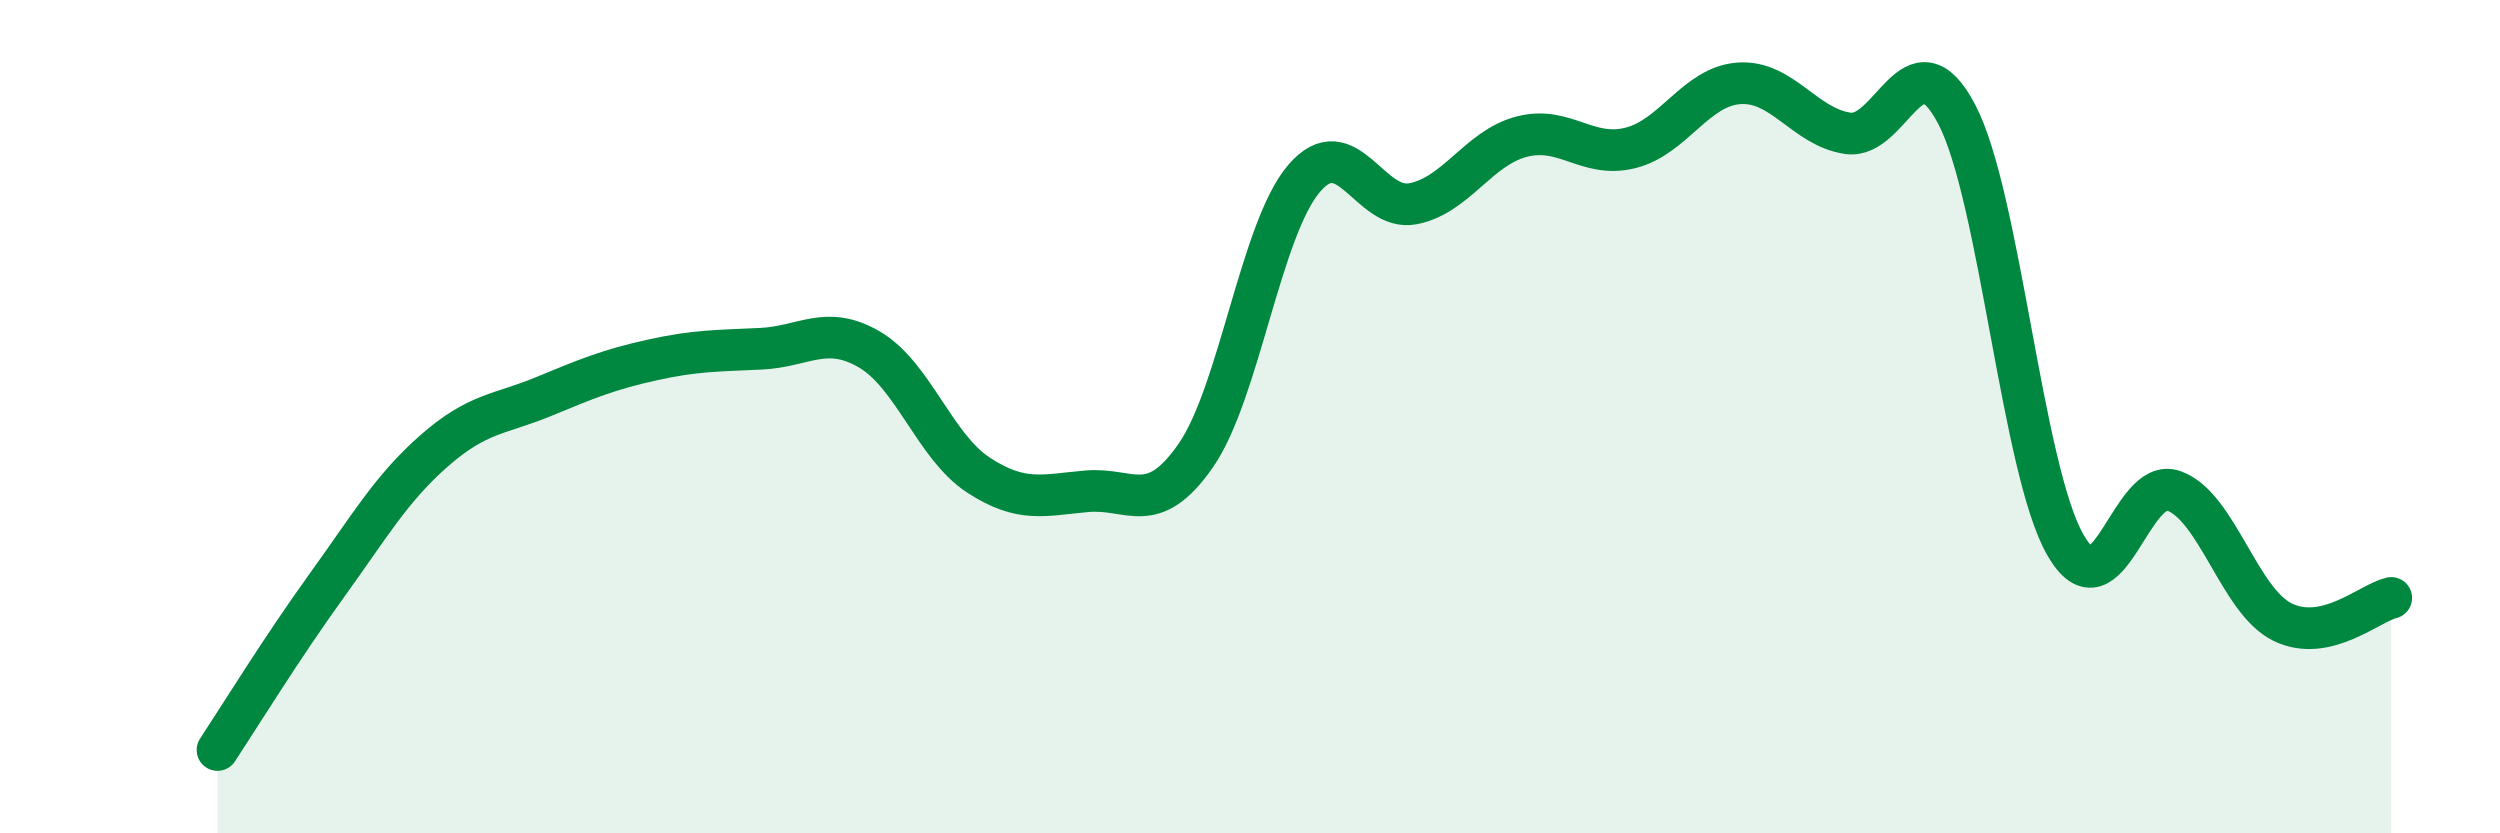 
    <svg width="60" height="20" viewBox="0 0 60 20" xmlns="http://www.w3.org/2000/svg">
      <path
        d="M 5.22,18 C 5.74,17.21 6.79,15.51 7.83,14.07 C 8.87,12.63 9.39,11.72 10.43,10.81 C 11.47,9.9 12,9.95 13.04,9.52 C 14.08,9.09 14.61,8.87 15.65,8.64 C 16.69,8.41 17.22,8.42 18.26,8.37 C 19.3,8.32 19.83,7.78 20.87,8.39 C 21.91,9 22.44,10.72 23.48,11.4 C 24.52,12.08 25.05,11.88 26.09,11.79 C 27.13,11.7 27.66,12.43 28.7,10.93 C 29.74,9.43 30.26,5.49 31.3,4.28 C 32.34,3.07 32.87,5.09 33.91,4.89 C 34.95,4.69 35.48,3.55 36.52,3.28 C 37.56,3.01 38.09,3.81 39.13,3.55 C 40.17,3.29 40.7,2.07 41.74,2 C 42.78,1.93 43.31,3.05 44.35,3.2 C 45.39,3.35 45.92,0.76 46.96,2.74 C 48,4.72 48.53,11.27 49.57,13.08 C 50.61,14.89 51.13,11.41 52.17,11.78 C 53.21,12.15 53.74,14.42 54.78,14.93 C 55.82,15.44 56.87,14.47 57.39,14.35L57.39 20L5.22 20Z"
        fill="#008740"
        opacity="0.1"
        stroke-linecap="round"
        stroke-linejoin="round"
      />
      <path
        d="M 5.22,18 C 5.74,17.21 6.79,15.51 7.83,14.07 C 8.87,12.63 9.39,11.72 10.43,10.81 C 11.47,9.9 12,9.95 13.04,9.52 C 14.08,9.09 14.61,8.87 15.65,8.64 C 16.69,8.41 17.22,8.42 18.26,8.37 C 19.3,8.32 19.83,7.78 20.87,8.39 C 21.91,9 22.44,10.72 23.48,11.4 C 24.52,12.08 25.05,11.88 26.09,11.79 C 27.13,11.7 27.66,12.43 28.7,10.93 C 29.74,9.43 30.26,5.49 31.3,4.28 C 32.34,3.07 32.87,5.09 33.91,4.89 C 34.95,4.69 35.48,3.55 36.52,3.28 C 37.56,3.01 38.09,3.81 39.13,3.55 C 40.17,3.29 40.7,2.07 41.74,2 C 42.78,1.93 43.31,3.05 44.35,3.2 C 45.39,3.35 45.92,0.76 46.96,2.74 C 48,4.72 48.53,11.27 49.57,13.08 C 50.61,14.89 51.13,11.41 52.17,11.78 C 53.21,12.15 53.74,14.42 54.78,14.93 C 55.82,15.44 56.87,14.47 57.39,14.35"
        stroke="#008740"
        stroke-width="1"
        fill="none"
        stroke-linecap="round"
        stroke-linejoin="round"
      />
    </svg>
  